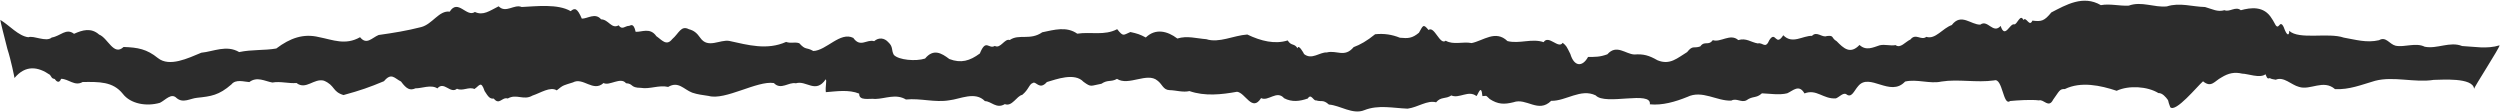 <?xml version="1.0" encoding="UTF-8"?> <svg xmlns="http://www.w3.org/2000/svg" width="1669" height="75" viewBox="0 0 1669 75" fill="none"> <path d="M1651.72 59.314C1651.01 51.485 1629.74 53.316 1624.74 53.326C1612.03 55.372 1597.91 50.68 1585.54 53.966C1576.39 56.627 1568.33 59.987 1558.85 59.496C1551.08 52.743 1542.37 60.504 1534.8 58.003C1529.58 56.646 1524.71 50.917 1519.29 53.222C1517.48 52.8 1516.89 52.985 1515.3 52.146C1514.24 52.387 1513.71 53.059 1512.44 49.566C1508.84 52.486 1500.52 49.161 1496.87 49.162C1491.72 47.936 1487.65 48.838 1483.02 51.708C1478.45 54.06 1476.33 58.888 1470.74 54.281C1466.91 57.587 1452.51 75.344 1448.87 71.583C1446.91 66.489 1448.07 68.163 1447.16 66.558C1446.03 65.014 1443.58 61.954 1440.95 62.135C1433.79 57.695 1421.29 56.794 1413.07 60.606C1402.28 57.011 1389.24 54.219 1378.51 59.447C1374.86 59.221 1374.63 61.195 1370.69 66.51C1367.67 72.587 1364.35 65.977 1361.22 67.024C1355.98 66.348 1346.63 66.995 1341.95 67.431C1337.23 71.175 1337 51.733 1331.34 53.677C1319.41 55.348 1307.39 52.639 1296.04 54.45C1288.56 56.167 1279.59 52.604 1271.85 54.446C1261.9 65.201 1248.02 48.059 1240.43 57.591C1237.7 60.657 1236.09 65.915 1232.36 62.736C1230.19 61.952 1227.94 64.766 1225.69 65.667C1217.29 66.363 1212.74 59.147 1204.68 62.378C1200.99 55.924 1196.98 60.621 1193.15 62.273C1188.01 63.61 1181.14 62.483 1176.26 62.3C1172.38 65.832 1170.27 63.849 1165.94 66.951C1162.54 68.74 1159.26 65.244 1155.83 67.162C1146.18 67.609 1136.36 59.879 1126.47 64.7C1118.41 67.963 1109.78 70.471 1101.44 69.643C1102.82 60.197 1071.68 70.644 1065.3 63.688C1055.38 58.843 1045.41 67.522 1035.56 67.317C1026.94 75.825 1019.08 65.081 1010.36 68.268C1004.13 69.812 1000.04 69.675 994.574 66.141C991.498 63.395 993.199 64.009 989.656 64.174C988.863 55.565 986.834 63.086 985.68 64.136C980.41 59.924 974.07 66.073 968.905 63.711C965.015 66.335 962.068 64.337 958.732 68.3C952.857 66.705 946.691 71.591 939.737 72.539C929.93 72.172 920.241 69.828 910.89 73.523C903.083 76.759 894.688 70.319 887.184 69.798C883.14 66.224 882.148 68.185 878.708 67.022C876.762 67.539 875.352 62.065 873.08 65.755C867.821 67.609 862.478 68.325 857.285 65.574C852.376 59.942 846.835 67.888 841.89 65.498C835.912 75.026 831.461 61.941 825.857 61.259C815.526 63.121 804.369 64.384 794.087 60.797C789.867 61.858 784.832 60.213 780.783 60.174C776.408 60 775.984 56.133 772.679 53.772C765.875 48.041 753.401 57.617 745.704 52.648C741.712 54.946 739.685 52.975 735.314 55.914C728.034 57.196 728.697 58.537 723.312 54.583C717.397 48.252 705.141 52.966 698.898 54.77C693.879 60.584 691.652 53.719 689.387 55.463C687.072 56.201 686.811 59.731 682.424 63.352C678.798 63.969 675.676 71.439 670.83 69.505C665.208 72.909 661.716 67.528 657.557 67.52C651.068 60.724 640.875 66.188 633.816 66.94C624.11 68.618 614.512 65.433 604.82 66.43C598.052 62.354 591.112 65.929 584.286 66.068C580.467 65.515 573.378 67.628 573.602 62.507C566.66 59.661 558.494 60.977 551.33 61.532C550.869 57.664 552.119 53.956 551.266 52.935C544.49 62.842 538.351 53.425 531.333 55.605C526.467 54.578 521.412 60.392 516.633 55.443C505.507 53.691 484.21 67.168 473.114 64.054C468.715 63.36 465.874 63.115 462.108 61.849C456.392 59.64 452.906 53.968 446.065 58.032C439.931 56.594 433.769 59.696 427.808 58.651C420.548 58.588 423.018 55.842 417.916 55.558C414.367 51.084 406.815 57.6 402.923 55.424C395.995 61.756 389.332 51.292 382.462 55.031C376.582 56.939 376.19 56.51 371.69 60.323C367.299 57.586 360.888 62.047 355.485 63.8C349.533 67.296 344.935 62.382 338.986 65.748C335.071 64.576 333.406 70.515 329.644 65.81C326.863 66.151 325.809 64.316 323.517 60.773C321.088 53.53 320.092 57.274 316.724 59.421C312.894 57.699 308.915 61.067 305.088 59.248C300.627 62.932 296.451 53.875 291.994 59.018C287.861 56.221 281.192 59.12 277.401 58.956C273.752 60.578 271.441 59.5 267.723 54.439C263.249 52.188 261.329 48.262 256.344 54.207C246.658 58.253 240.774 60.322 229.32 63.461C221.673 61.121 223.859 57.071 216.232 53.855C209.595 52.084 204.267 60.294 197.954 55.415C192.58 55.871 187.219 54.123 181.834 55.099C176.745 54.198 171.639 50.865 166.443 54.795C163.016 54.638 157.515 52.627 154.513 56.337C146.178 63.617 140.909 64.303 131.656 65.276C127.05 65.649 122.3 69.198 117.896 65.455C114.329 61.792 110.532 66.785 106.769 68.632C97.809 71.232 87.159 69.39 81.983 62.618C75.38 54.361 66.143 54.62 55.158 54.751C49.871 57.836 45.792 52.608 40.793 52.617C39.513 56.032 37.545 54.279 36.521 52.736C34.45 52.343 34.823 51.993 33.336 49.956C25.359 44.431 17.03 43.247 9.681 52.069C9.686 51.875 7.358 40.093 4.932 32.688C2.582 23.533 0.202 14.117 0.22 13.274C6.341 16.95 12.349 24.061 18.899 24.858C22.614 23.528 30.826 28.343 34.548 25.036C40.37 24.133 44.144 18.491 49.417 22.573C55.093 20.013 60.822 18.33 66.189 23.095C72.086 25.372 75.863 37.633 82.497 31.361C92.05 31.691 97.974 32.736 105.428 38.77C113.136 44.906 125.457 38.895 134.406 35.193C142.561 34.396 151.238 29.781 159.665 34.762C168.206 32.966 176.617 33.763 184.456 32.376C193.698 25.371 202.634 22.252 212.904 24.768C222.313 26.588 230.547 30.43 240.377 24.83C244.743 30.291 248.25 25.228 252.779 23.362C262.662 21.979 271.67 20.516 281.138 18.087C288.697 16.177 293.102 6.784 300.231 7.785C305.756 -1.069 311.524 11.876 317.048 7.984C322.607 10.644 326.954 7.153 332.894 4.208C337.747 9.126 343.294 2.543 348.282 4.674C358.034 4.197 372.486 2.44 380.985 7.455C383.775 5.039 385.409 5.424 388.427 12.451C392.293 12.486 397.386 8.262 401.296 12.904C406.33 12.993 408.189 19.609 413.029 16.905C415.252 20.285 417.436 17.275 419.734 17.283C420.753 17.43 422.862 14.484 424.353 21.224C428.397 21.522 434.019 18.118 438.189 24.159C441.748 26.557 444.895 31.056 448.763 26.129C453.302 22.22 454.628 16.729 459.93 19.514C463.232 20.351 465.238 22.008 467.536 25.292C472.663 32.647 480.578 26.235 486.866 27.318C499.429 30.069 512.047 33.664 524.798 27.986C527.983 29.145 530.493 27.827 533.572 28.854C538.096 33.766 537.898 31.2 542.979 34.047C551.67 33.745 560.919 20.931 569.652 25.301C574.391 32.033 578.612 26.01 583.577 27.492C586.628 24.854 590.415 25.212 593.084 28.243C596.444 31.351 594.902 33.432 596.728 36.643C599.934 40.105 611.515 41.087 617.58 39.086C623.131 32.34 628.464 35.352 633.774 39.403C641.588 42.395 647.465 40.649 654.143 35.707C658.275 25.498 659.93 33.084 664.144 30.661C667.964 32.772 670.681 25.457 674.12 26.718C680.199 22.414 687.718 27.216 695.799 21.553C703.79 19.877 712.09 17.461 719.166 22.483C728.173 21.085 737.267 23.969 745.823 19.471C750.047 24.799 749.86 23.337 754.647 21.378C759.223 22.366 761.178 23.017 764.928 25.029C771.418 18.721 779.437 20.711 786.002 25.724C792.47 23.665 798.919 25.692 805.331 26.161C813.881 28.907 823.374 23.69 832.693 23.043C841.899 27.453 851.153 29.692 859.642 26.987C862.18 30.989 864.02 28.621 866.238 32.26C866.819 29.092 870.362 35.479 870.604 36.099C875.766 40.212 880.96 34.757 885.807 35.005C892.413 33.305 897.655 38.716 903.692 31.46C908.107 29.819 912.466 27.398 918.041 22.858C924.074 22.25 929.238 23.055 934.59 25.192C940.052 25.71 942.791 25.596 947.289 21.848C949.983 17.225 950.021 15.507 953.679 20.015C957.613 17.035 961.255 30.429 965.158 27.19C970.346 30.168 976.753 27.588 982.455 28.759C990.262 27.177 998.455 19.732 1006.38 27.429C1014.44 29.451 1022.66 25.445 1030.52 28.145C1033.85 22.982 1040.48 33.023 1043.25 28.564C1045.86 30.75 1045.72 30.78 1048.37 36.049C1050.95 44.754 1056.57 44.723 1060.19 38.008C1064.97 37.995 1067.95 38.112 1073.07 36.256C1079.17 29.293 1085.15 36.08 1091.05 36.378C1097.16 35.934 1100.89 36.973 1106.51 40.218C1114.86 43.706 1119.83 38.701 1126.3 34.793C1130.2 29.899 1130.69 32.567 1135.1 30.991C1138.08 26.892 1140.4 30.889 1143.48 26.792C1148.51 28.6 1155.26 22.037 1160.48 26.767C1165.77 25.141 1168.88 28.212 1173.53 29.007C1176.87 28.061 1178.55 33.117 1181.25 26.711C1185.55 20.202 1185.33 31.583 1190.51 23.533C1196.65 29.771 1203.39 23.759 1209.7 23.935C1212.95 20.49 1216.49 25.417 1219.65 24.046C1224.67 23.485 1222.29 25.26 1226.14 27.501C1230.75 32.22 1235.21 36.515 1241.41 30.007C1245.81 34.106 1250.35 31.689 1254.87 30.244C1258.39 29.398 1262.05 30.792 1265.49 30.107C1268.69 32.563 1271.93 27.949 1275.43 26.357C1278.96 21.878 1282.52 27.325 1286.01 24.597C1292.1 26.553 1296.83 18.852 1303.01 16.723C1309.29 8.465 1315.82 16.624 1322.06 16.442C1327.07 12.735 1330.54 23.019 1335.63 17.303C1338.49 26.273 1341.76 15.433 1344.66 16.262C1346.55 16.717 1348.77 8.777 1350.82 13.354C1352.74 10.696 1354.79 18.484 1356.83 13.752C1362.84 14.539 1364.78 14.054 1369.47 8.298C1379.25 3.248 1390.71 -3.491 1402.53 3.431C1408.75 2.308 1414.95 4.104 1421.16 3.759C1429.74 0.634 1438.1 5.16 1446.62 4.272C1455.18 1.536 1463.58 4.505 1472.08 4.687C1477.08 6.105 1480.47 8.175 1485.06 6.797C1488.49 8.317 1492.53 3.944 1495.97 6.827C1502.47 5.06 1511.47 3.661 1516.68 12.445C1518.98 15.599 1519.51 19.436 1521.65 16.879C1523.01 14.859 1524.28 16.795 1525.48 20.352C1527.56 25.026 1528.48 22.344 1528.23 20.556C1534.99 26.772 1554.23 21.5 1564.76 25.123C1572.4 26.425 1579.93 28.796 1588.26 26.834C1592.92 24.094 1595.17 29.55 1599.34 30.532C1605.3 31.739 1612.71 28.205 1618.74 31.198C1627.09 32.869 1635.5 27.438 1643.71 30.729C1651.98 31.134 1660.22 32.868 1668.71 30.261C1668.86 31.788 1651.74 58.017 1651.72 59.314Z" fill="#2C2C2C"></path> </svg> 